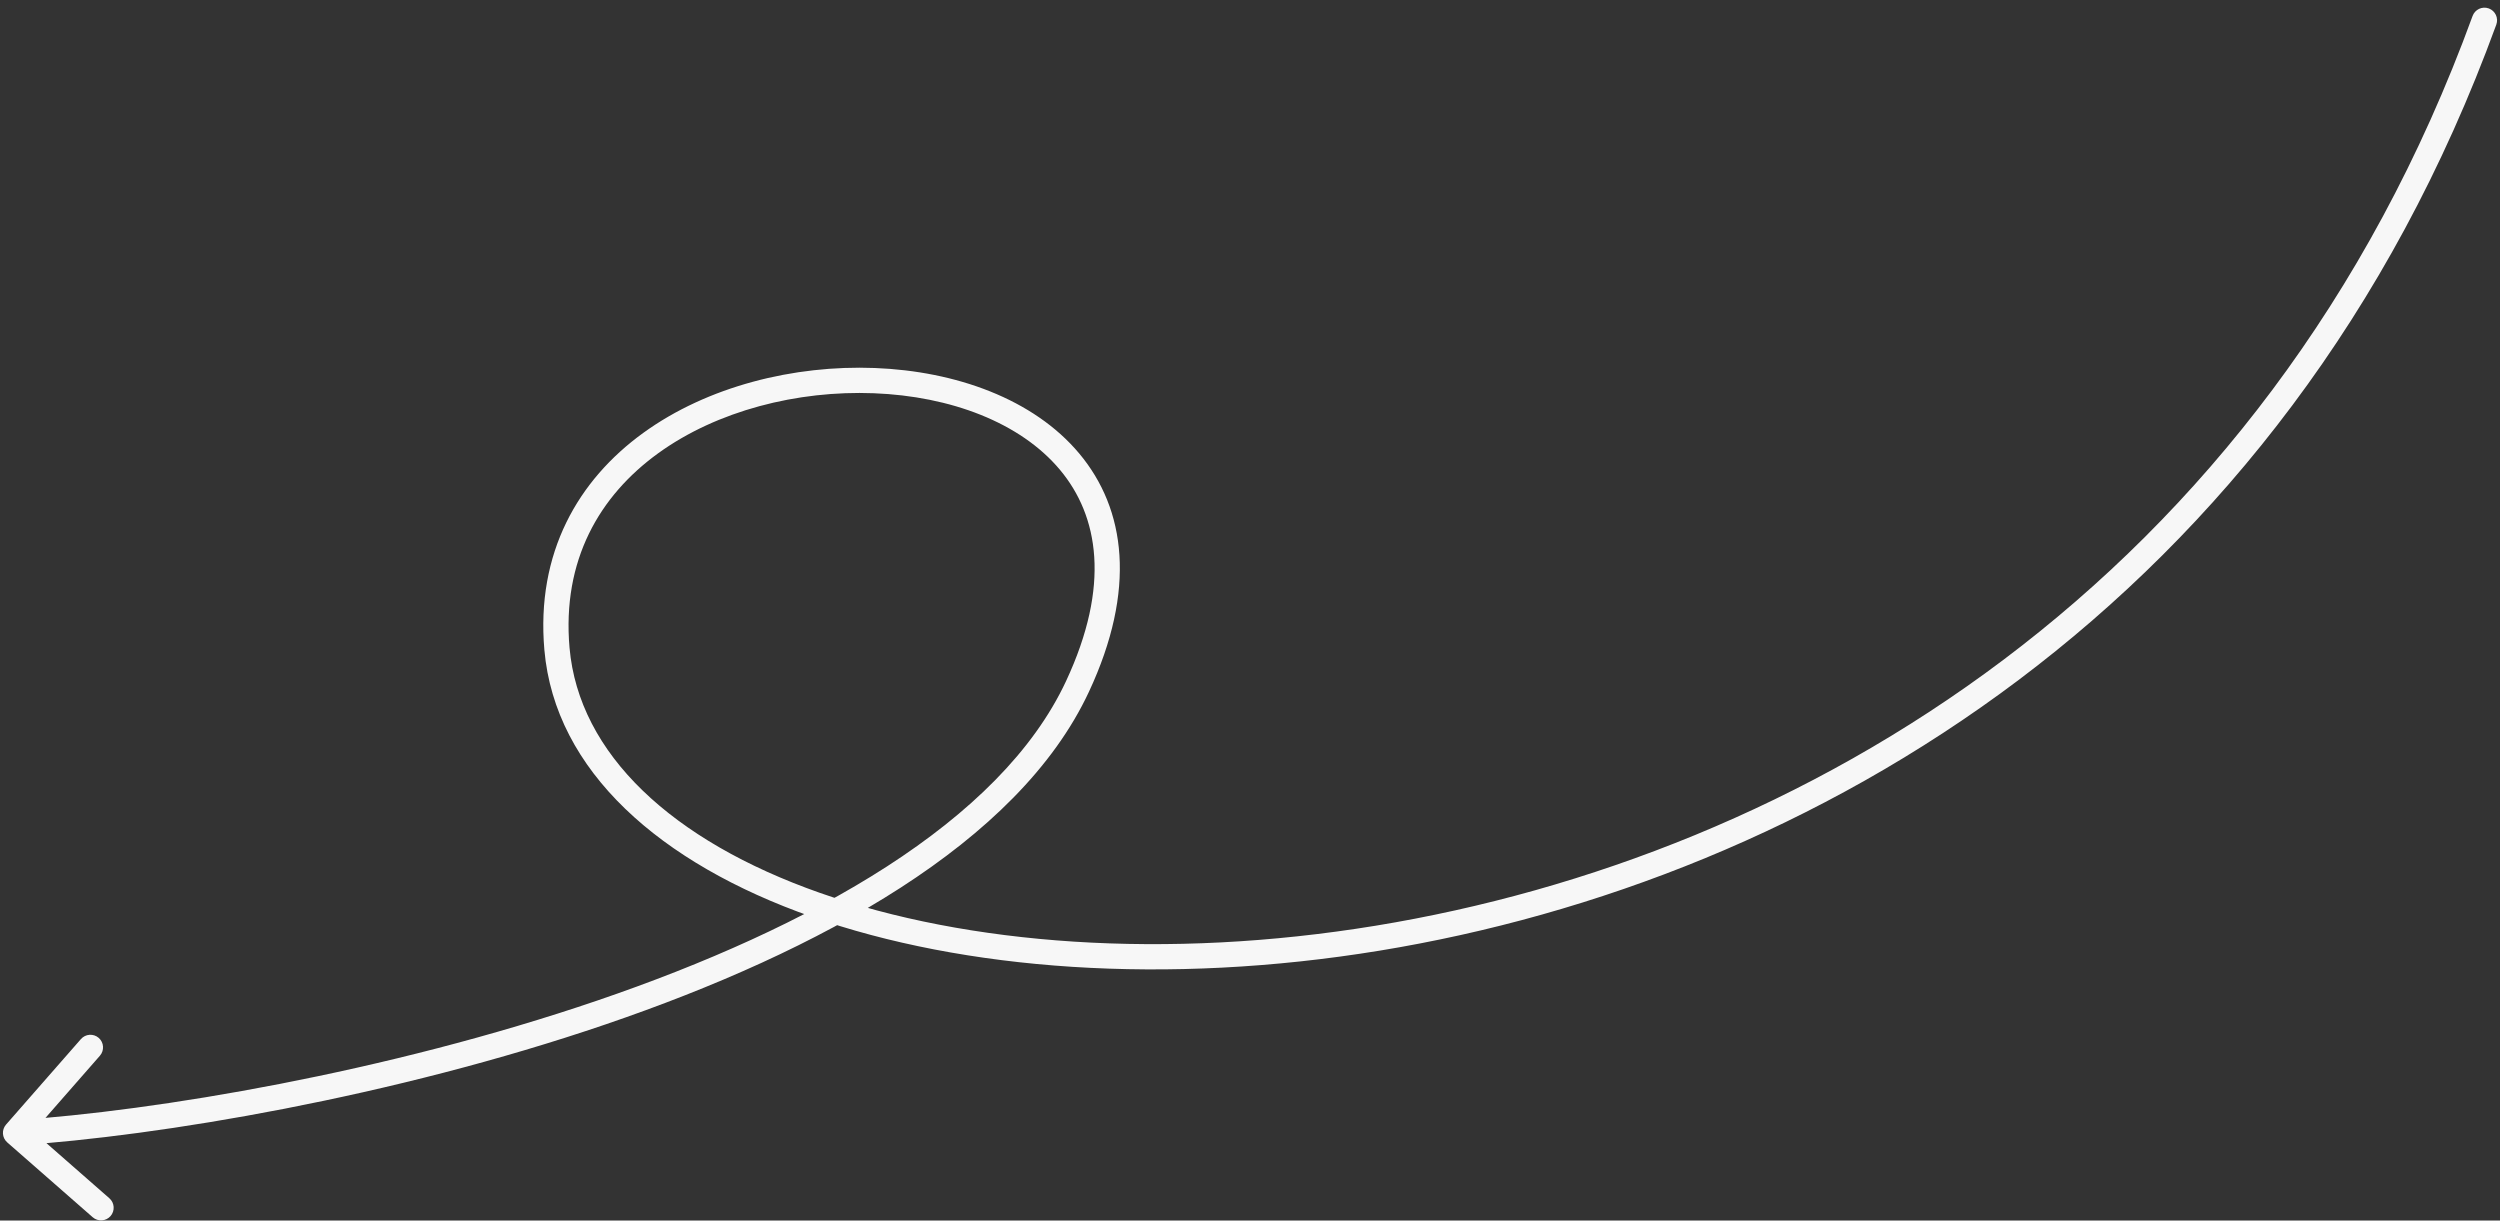 <?xml version="1.0" encoding="UTF-8"?> <svg xmlns="http://www.w3.org/2000/svg" width="297" height="145" viewBox="0 0 297 145" fill="none"><rect x="0" y="0" width="297" height="145" fill="#333333" stroke="none"/> <path d="M0.719 133.599C0.174 134.222 0.237 135.17 0.86 135.716L11.016 144.61C11.639 145.155 12.587 145.093 13.133 144.469C13.678 143.846 13.616 142.898 12.992 142.353L3.965 134.447L11.87 125.419C12.416 124.796 12.353 123.848 11.73 123.303C11.107 122.757 10.159 122.82 9.613 123.443L0.719 133.599ZM128.004 81.554L126.645 80.92L128.004 81.554ZM66.166 77.079L67.66 76.948L66.166 77.079ZM296.561 2.925C296.845 2.146 296.444 1.285 295.666 1.001C294.888 0.718 294.027 1.119 293.743 1.897L296.561 2.925ZM1.947 136.084C18.942 134.958 46.557 130.365 71.985 121.684C84.701 117.343 96.922 111.962 107.01 105.448C117.083 98.942 125.143 91.233 129.364 82.188L126.645 80.92C122.757 89.252 115.21 96.581 105.382 102.928C95.568 109.265 83.592 114.552 71.016 118.845C45.857 127.433 18.503 131.98 1.749 133.091L1.947 136.084ZM129.364 82.188C135.029 70.049 133.75 60.488 128.213 53.875C122.777 47.382 113.523 44.091 103.935 43.719C94.321 43.346 84.066 45.888 76.414 51.432C68.704 57.019 63.66 65.655 64.672 77.21L67.66 76.948C66.751 66.558 71.221 58.9 78.174 53.861C85.187 48.78 94.748 46.365 103.818 46.717C112.914 47.07 121.212 50.187 125.913 55.801C130.513 61.295 131.956 69.54 126.645 80.92L129.364 82.188ZM64.672 77.21C65.931 91.592 78.424 102.578 96.405 108.901C114.466 115.253 138.512 117.098 163.91 112.936C214.736 104.607 271.322 72.154 296.561 2.925L293.743 1.897C268.946 69.914 213.402 101.786 163.425 109.975C138.422 114.073 114.899 112.225 97.4 106.071C79.821 99.889 68.764 89.558 67.66 76.948L64.672 77.21Z" fill="#F7F7F7"></path> </svg> 